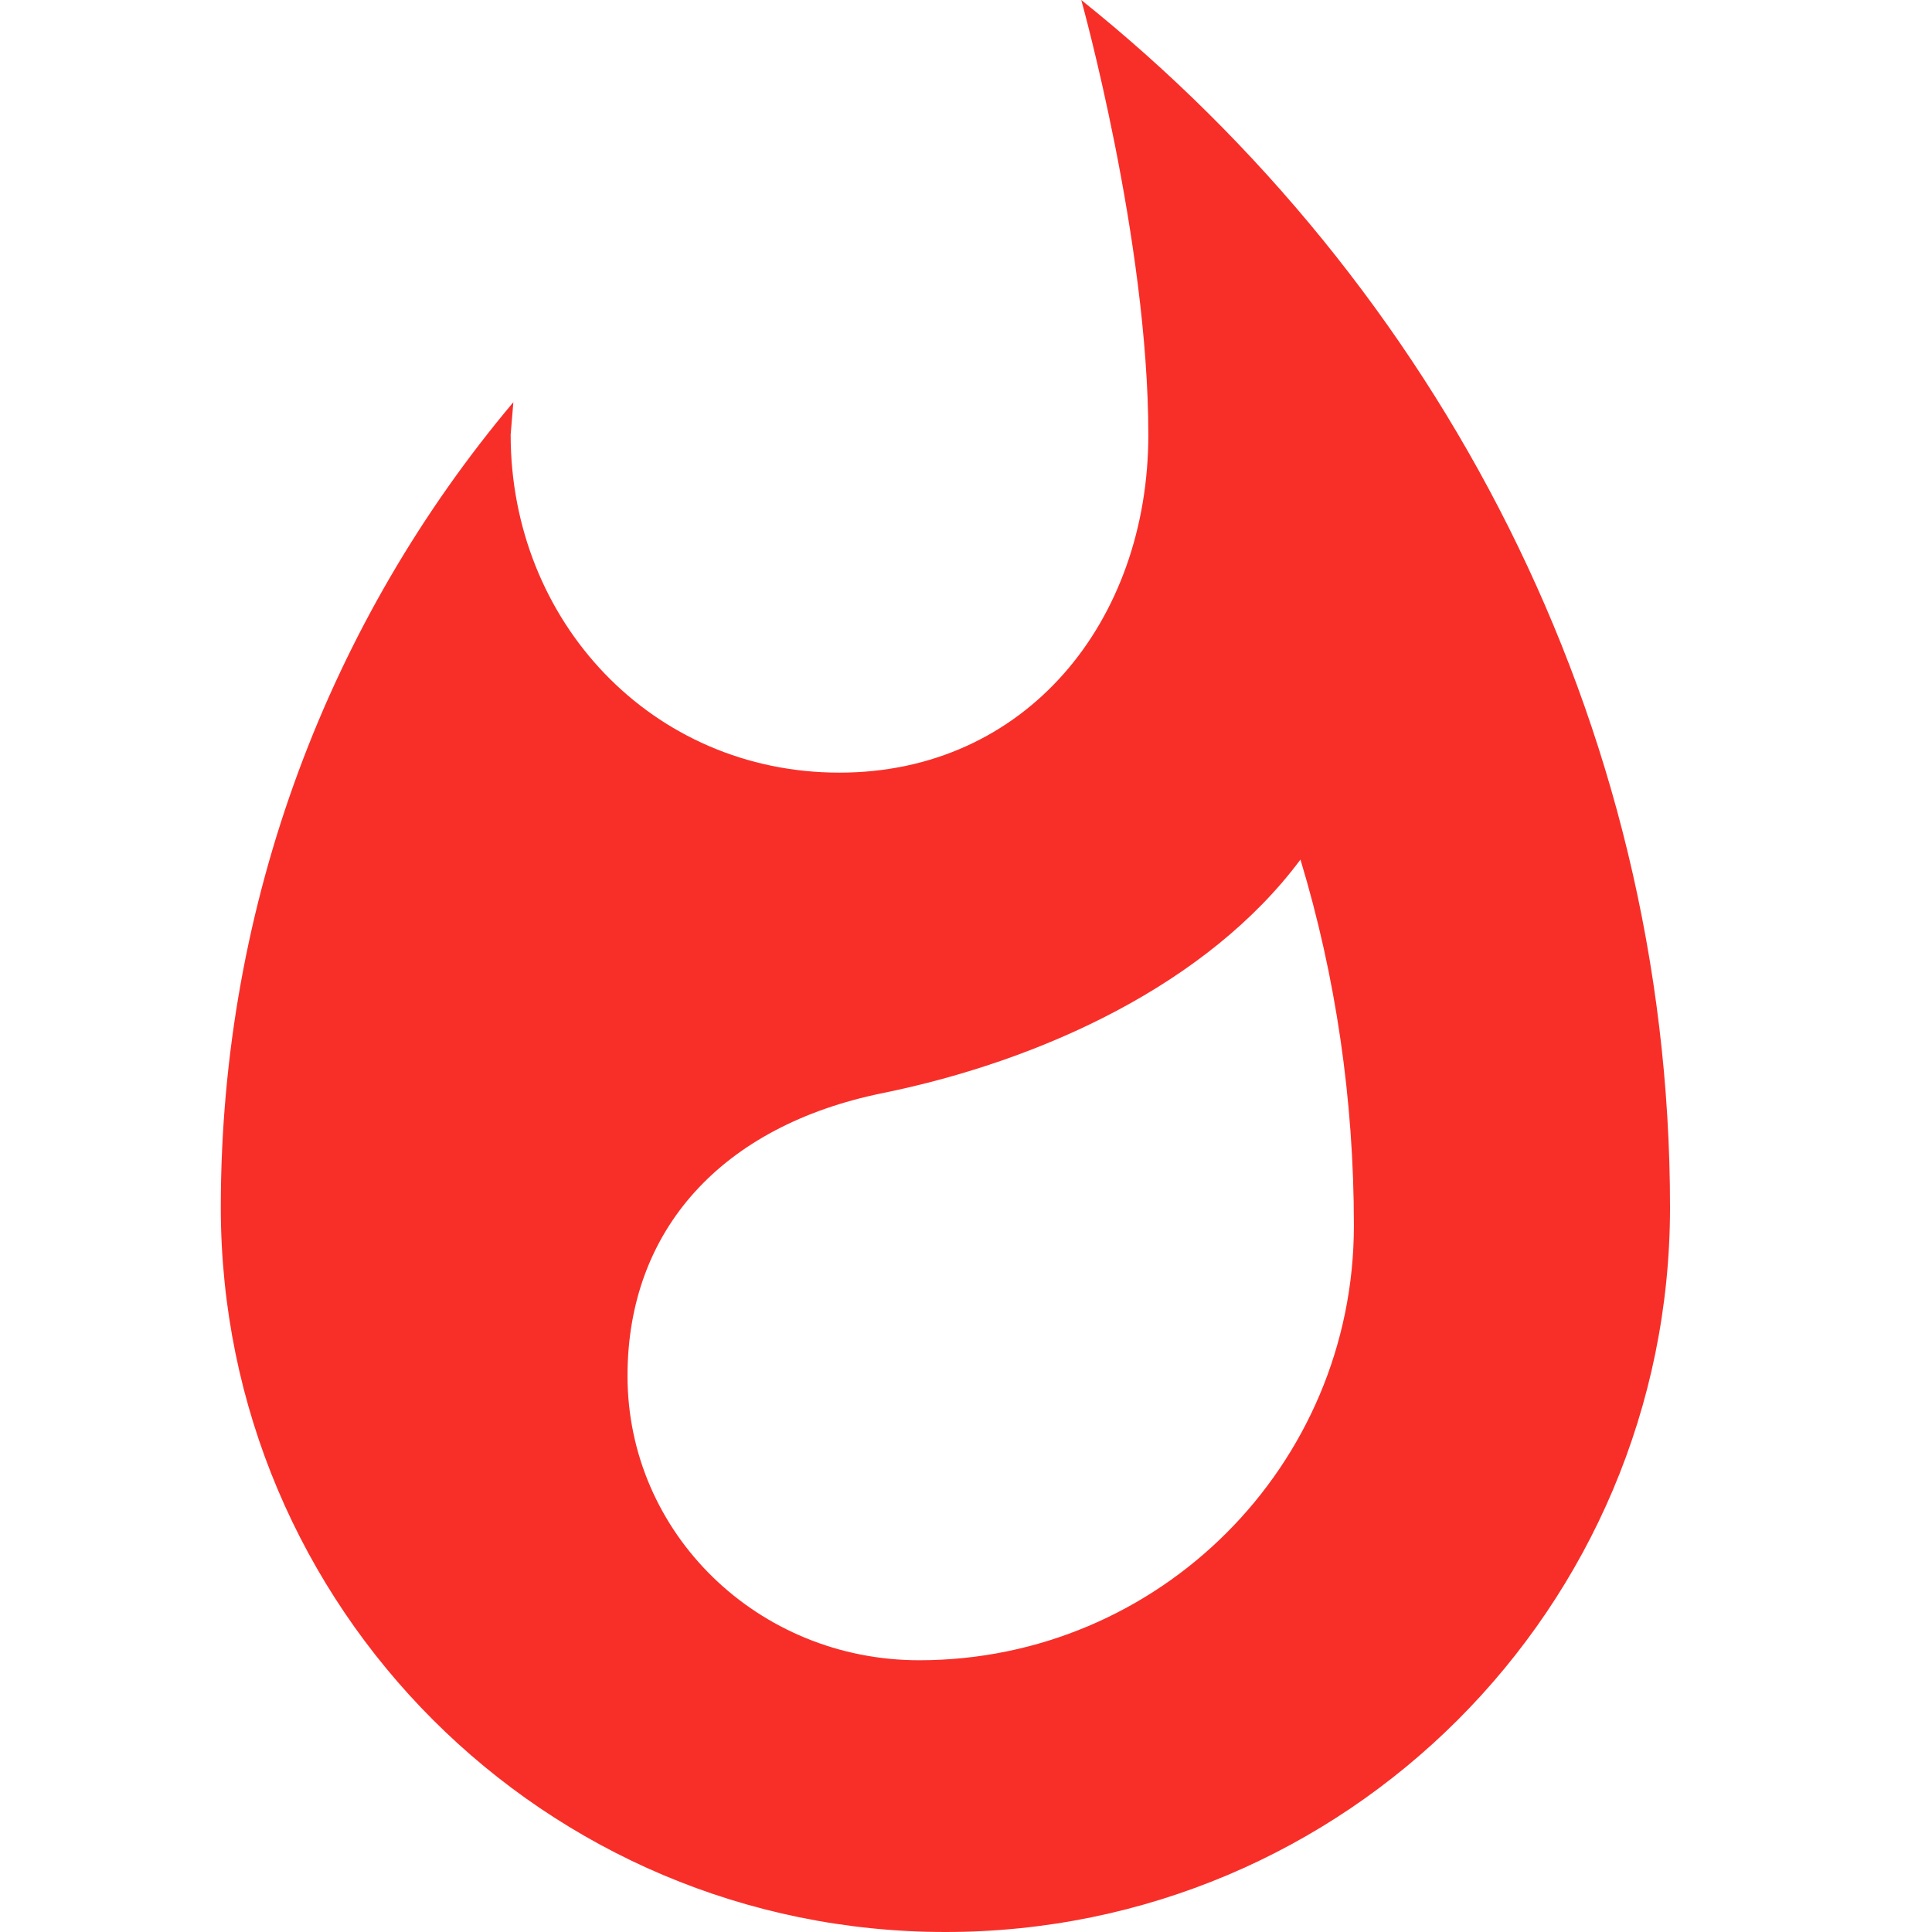 <svg width="35" height="35" viewBox="0 0 35 35" fill="none" xmlns="http://www.w3.org/2000/svg">
<path d="M19.588 0C19.588 0 20.803 4.348 20.803 7.876C20.803 11.256 18.587 13.997 15.207 13.997C11.811 13.997 9.251 11.256 9.251 7.876L9.3 7.286C5.985 11.224 4 16.327 4 21.873C4 29.126 9.874 35 17.127 35C24.38 35 30.254 29.126 30.254 21.873C30.254 13.029 26.004 5.136 19.588 0ZM16.651 30.077C13.73 30.077 11.368 27.78 11.368 24.925C11.368 22.267 13.091 20.396 15.978 19.805C18.883 19.215 21.886 17.82 23.559 15.572C24.199 17.689 24.527 19.92 24.527 22.201C24.527 26.549 21 30.077 16.651 30.077Z" fill="#F82F29"/>
</svg>

